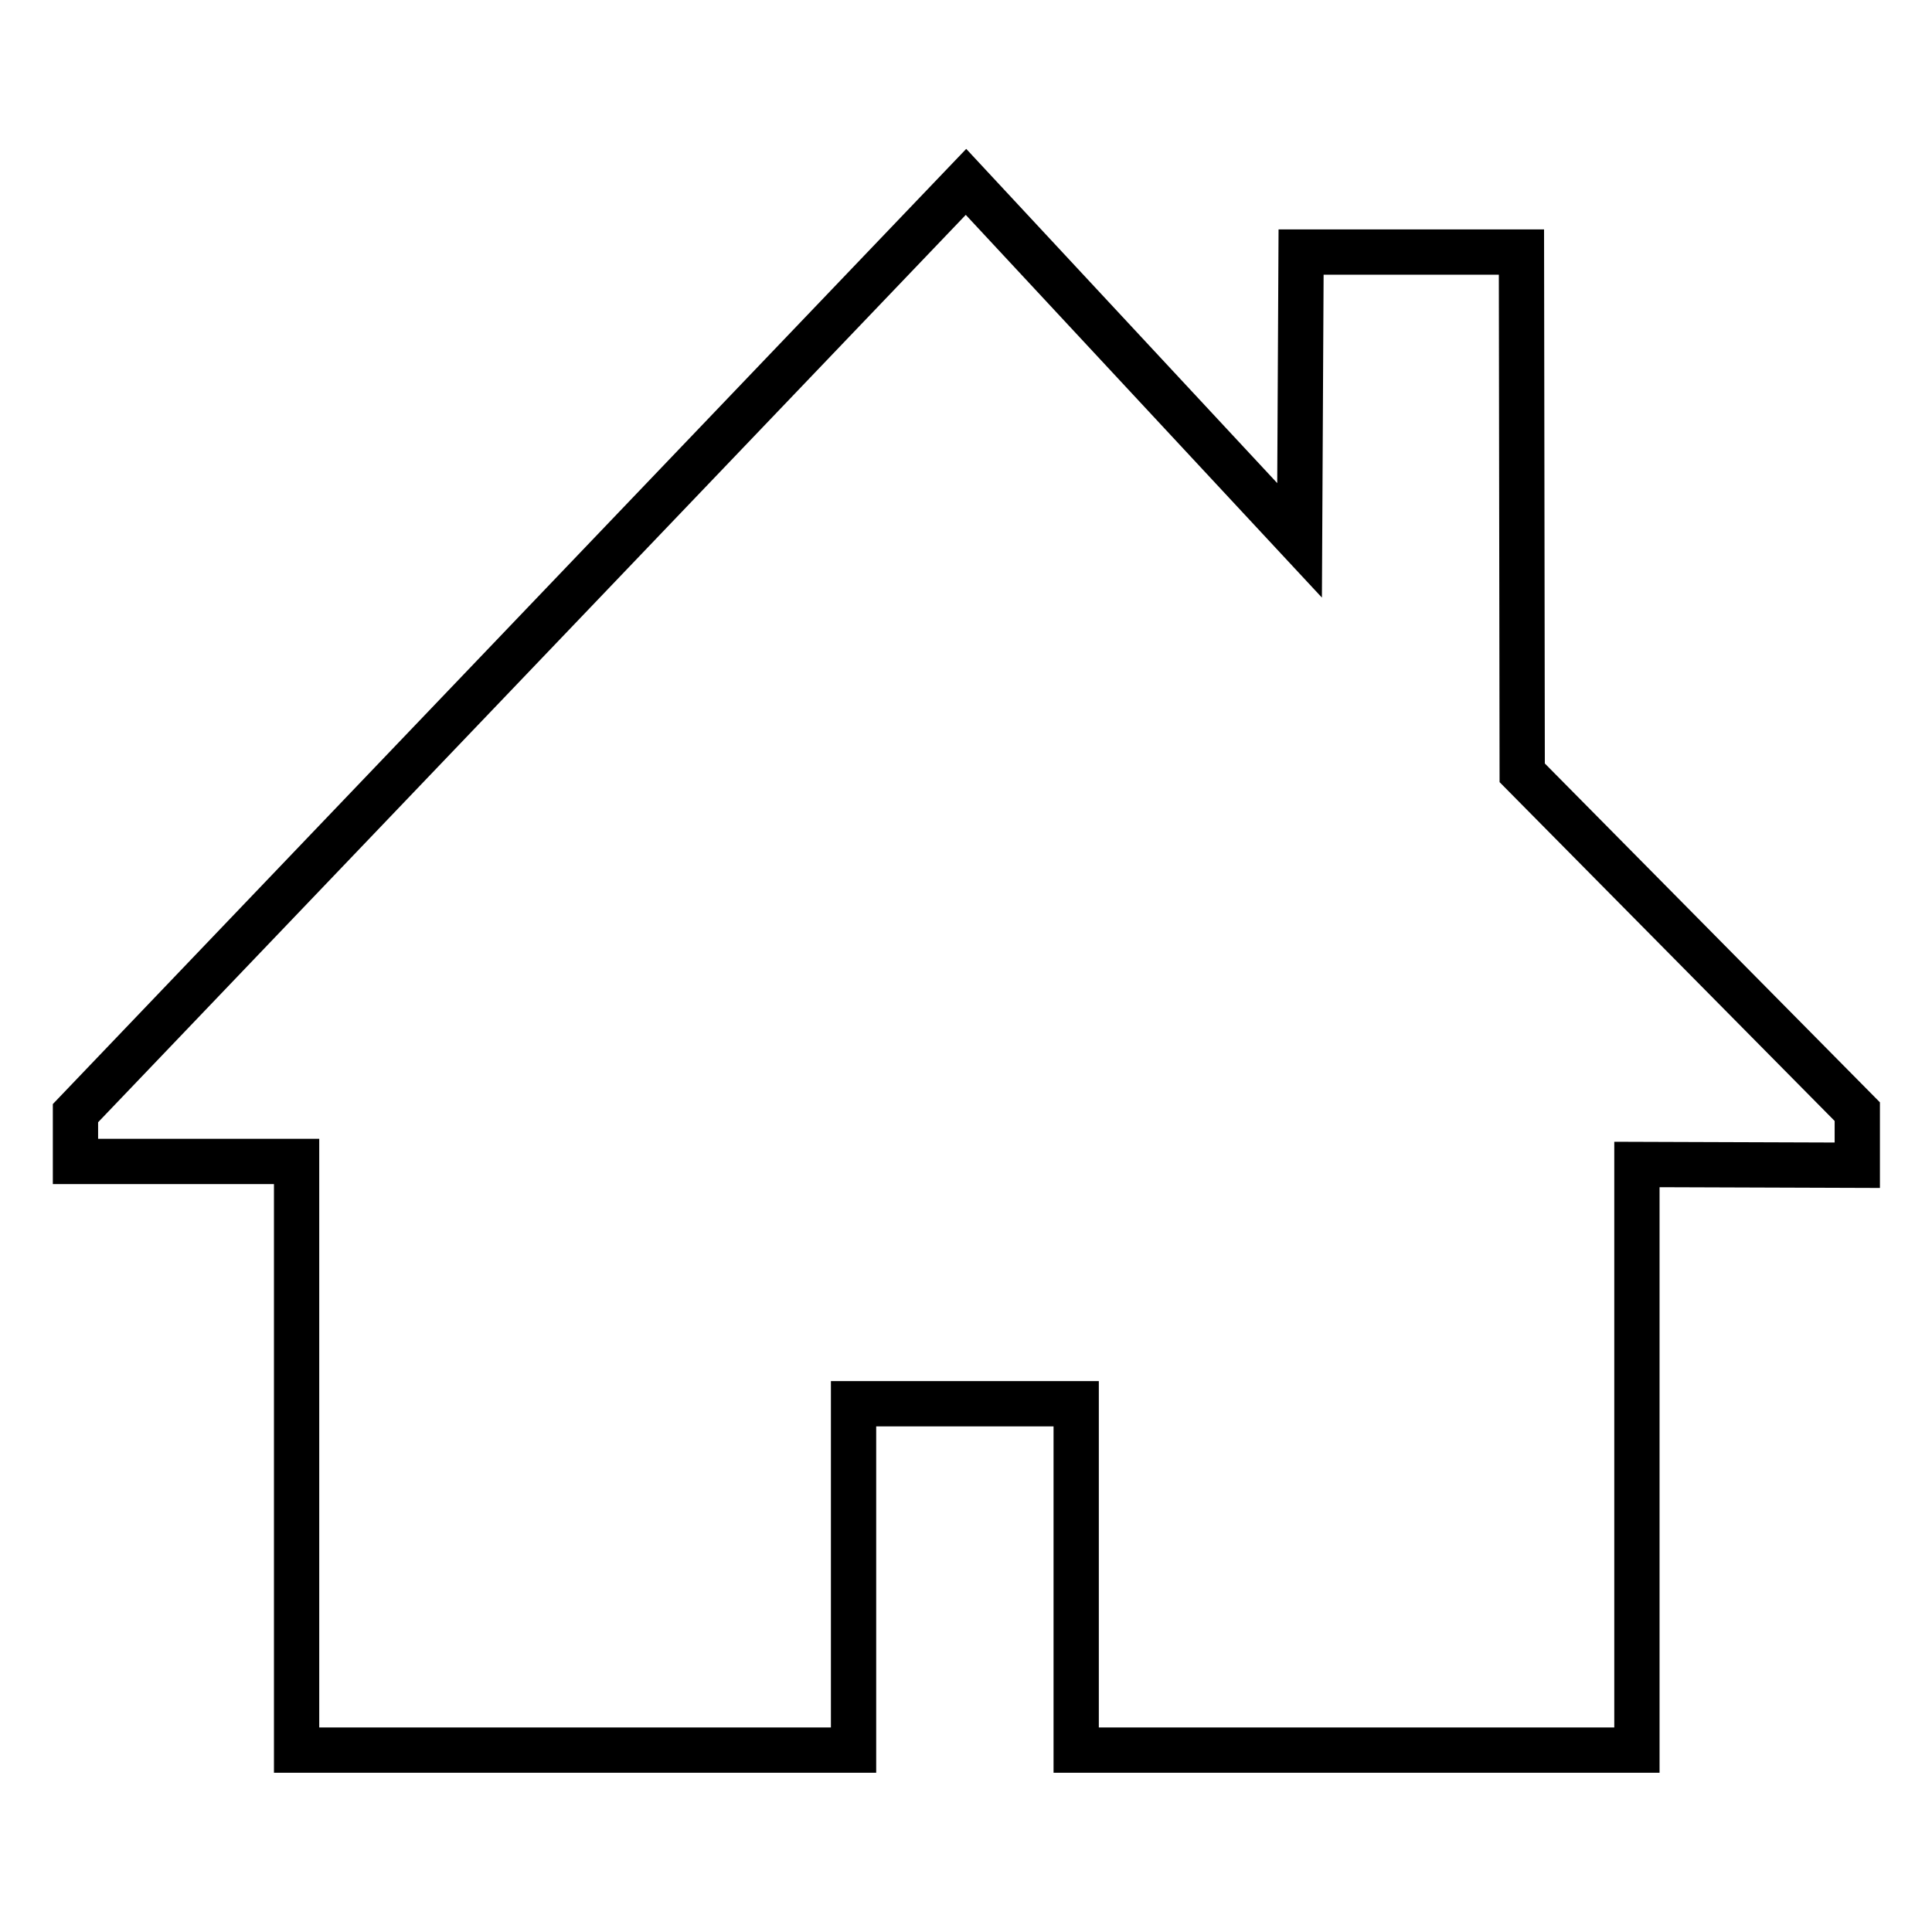 <?xml version="1.0" encoding="utf-8"?>
<!-- Svg Vector Icons : http://www.onlinewebfonts.com/icon -->
<!DOCTYPE svg PUBLIC "-//W3C//DTD SVG 1.1//EN" "http://www.w3.org/Graphics/SVG/1.1/DTD/svg11.dtd">
<svg version="1.1" xmlns="http://www.w3.org/2000/svg" xmlns:xlink="http://www.w3.org/1999/xlink" x="0px" y="0px" viewBox="0 0 256 256" enable-background="new 0 0 256 256" xml:space="preserve">
<g> <path stroke-width="6" fill-opacity="0" stroke="#000000"  d="M128,24.1L10,147.5v6.4h29.3l0,78h73.8l0-45.9h29.5v45.9h74.3v-77.6l29.2,0.1v-7.1l-44.4-44.9l-0.1-69 h-29.2l-0.2,38.2L128,24.1z"/></g>
</svg>